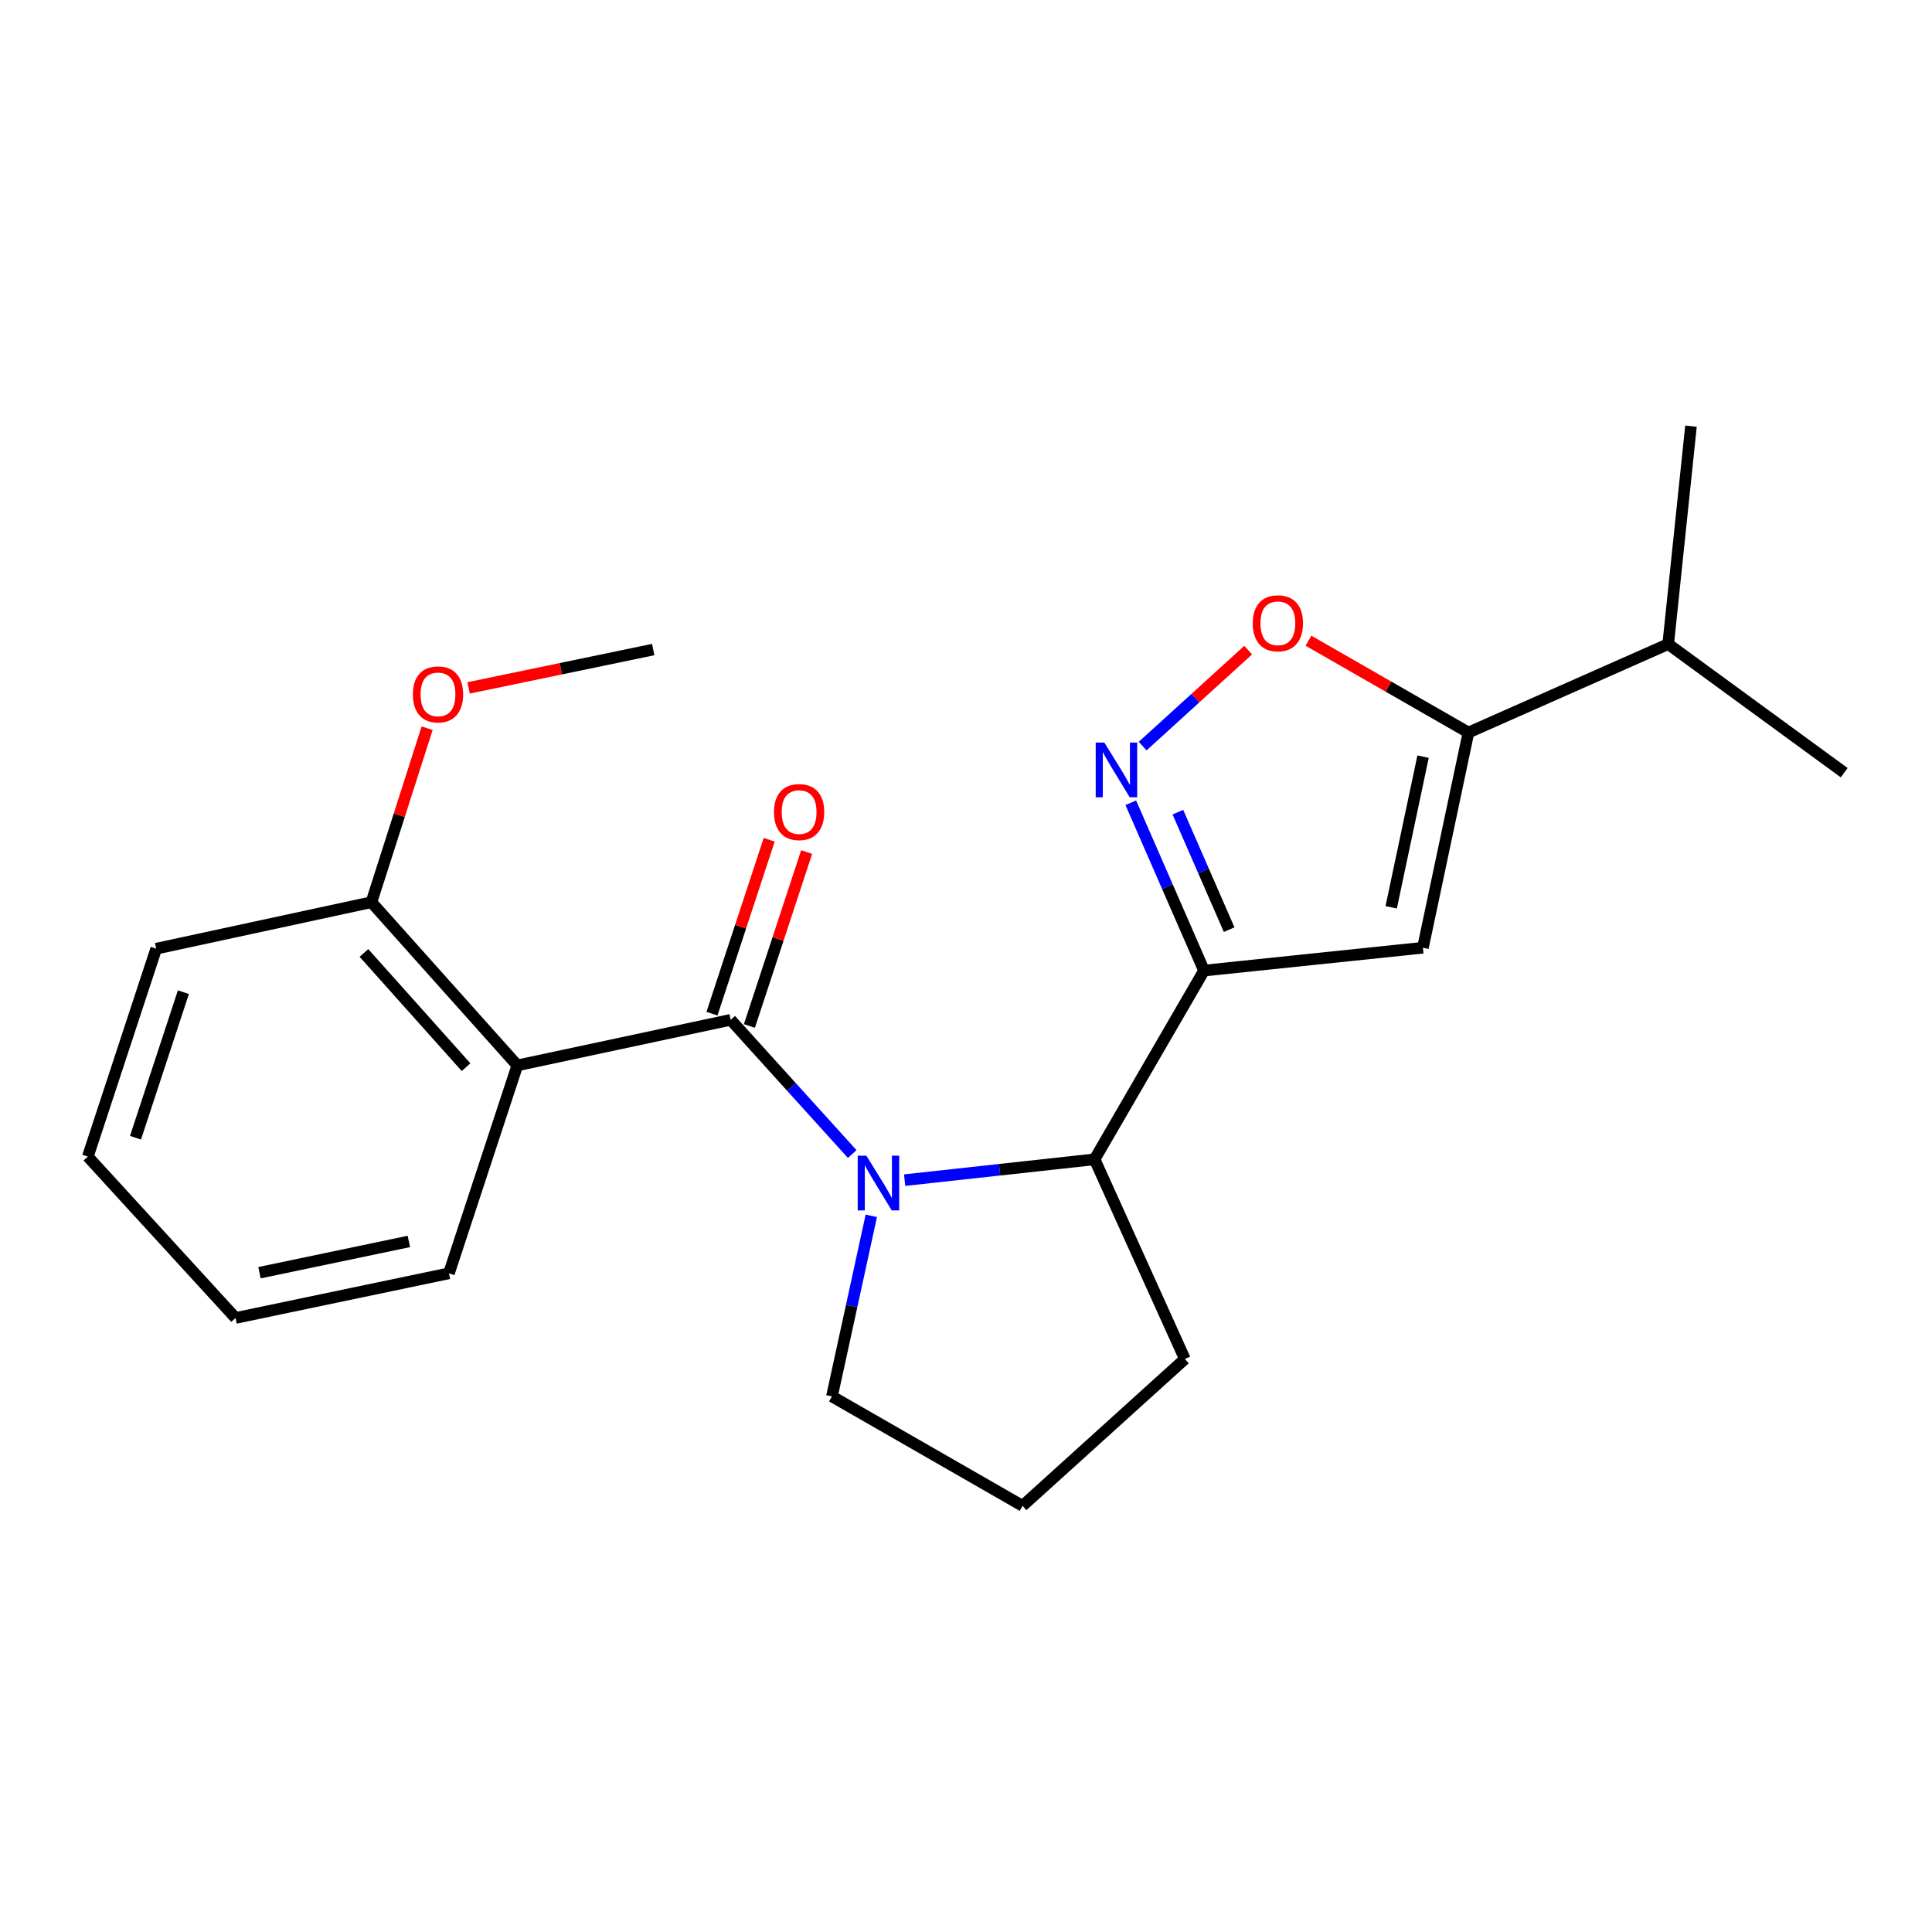 <?xml version='1.0' encoding='iso-8859-1'?>
<svg version='1.1' baseProfile='full'
              xmlns='http://www.w3.org/2000/svg'
                      xmlns:rdkit='http://www.rdkit.org/xml'
                      xmlns:xlink='http://www.w3.org/1999/xlink'
                  xml:space='preserve'
width='1000px' height='1000px' viewBox='0 0 1000 1000'>
<!-- END OF HEADER -->
<rect style='opacity:1.0;fill:#FFFFFF;stroke:none' width='1000' height='1000' x='0' y='0'> </rect>
<path class='bond-0' d='M 378.205,527.854 L 409.65,562.588' style='fill:none;fill-rule:evenodd;stroke:#000000;stroke-width:6px;stroke-linecap:butt;stroke-linejoin:miter;stroke-opacity:1' />
<path class='bond-0' d='M 409.65,562.588 L 441.095,597.323' style='fill:none;fill-rule:evenodd;stroke:#0000FF;stroke-width:6px;stroke-linecap:butt;stroke-linejoin:miter;stroke-opacity:1' />
<path class='bond-4' d='M 378.205,527.854 L 267.764,551.447' style='fill:none;fill-rule:evenodd;stroke:#000000;stroke-width:6px;stroke-linecap:butt;stroke-linejoin:miter;stroke-opacity:1' />
<path class='bond-8' d='M 387.892,531.042 L 402.704,486.034' style='fill:none;fill-rule:evenodd;stroke:#000000;stroke-width:6px;stroke-linecap:butt;stroke-linejoin:miter;stroke-opacity:1' />
<path class='bond-8' d='M 402.704,486.034 L 417.515,441.026' style='fill:none;fill-rule:evenodd;stroke:#FF0000;stroke-width:6px;stroke-linecap:butt;stroke-linejoin:miter;stroke-opacity:1' />
<path class='bond-8' d='M 368.517,524.666 L 383.328,479.658' style='fill:none;fill-rule:evenodd;stroke:#000000;stroke-width:6px;stroke-linecap:butt;stroke-linejoin:miter;stroke-opacity:1' />
<path class='bond-8' d='M 383.328,479.658 L 398.14,434.65' style='fill:none;fill-rule:evenodd;stroke:#FF0000;stroke-width:6px;stroke-linecap:butt;stroke-linejoin:miter;stroke-opacity:1' />
<path class='bond-6' d='M 468.237,610.846 L 517.395,605.454' style='fill:none;fill-rule:evenodd;stroke:#0000FF;stroke-width:6px;stroke-linecap:butt;stroke-linejoin:miter;stroke-opacity:1' />
<path class='bond-6' d='M 517.395,605.454 L 566.552,600.061' style='fill:none;fill-rule:evenodd;stroke:#000000;stroke-width:6px;stroke-linecap:butt;stroke-linejoin:miter;stroke-opacity:1' />
<path class='bond-11' d='M 450.982,629.319 L 440.798,676.052' style='fill:none;fill-rule:evenodd;stroke:#0000FF;stroke-width:6px;stroke-linecap:butt;stroke-linejoin:miter;stroke-opacity:1' />
<path class='bond-11' d='M 440.798,676.052 L 430.615,722.785' style='fill:none;fill-rule:evenodd;stroke:#000000;stroke-width:6px;stroke-linecap:butt;stroke-linejoin:miter;stroke-opacity:1' />
<path class='bond-1' d='M 623.2,502.368 L 566.552,600.061' style='fill:none;fill-rule:evenodd;stroke:#000000;stroke-width:6px;stroke-linecap:butt;stroke-linejoin:miter;stroke-opacity:1' />
<path class='bond-2' d='M 623.2,502.368 L 604.245,458.936' style='fill:none;fill-rule:evenodd;stroke:#000000;stroke-width:6px;stroke-linecap:butt;stroke-linejoin:miter;stroke-opacity:1' />
<path class='bond-2' d='M 604.245,458.936 L 585.289,415.504' style='fill:none;fill-rule:evenodd;stroke:#0000FF;stroke-width:6px;stroke-linecap:butt;stroke-linejoin:miter;stroke-opacity:1' />
<path class='bond-2' d='M 636.208,481.18 L 622.939,450.777' style='fill:none;fill-rule:evenodd;stroke:#000000;stroke-width:6px;stroke-linecap:butt;stroke-linejoin:miter;stroke-opacity:1' />
<path class='bond-2' d='M 622.939,450.777 L 609.67,420.375' style='fill:none;fill-rule:evenodd;stroke:#0000FF;stroke-width:6px;stroke-linecap:butt;stroke-linejoin:miter;stroke-opacity:1' />
<path class='bond-3' d='M 623.2,502.368 L 736.497,490.549' style='fill:none;fill-rule:evenodd;stroke:#000000;stroke-width:6px;stroke-linecap:butt;stroke-linejoin:miter;stroke-opacity:1' />
<path class='bond-7' d='M 591.436,386.177 L 618.747,361.34' style='fill:none;fill-rule:evenodd;stroke:#0000FF;stroke-width:6px;stroke-linecap:butt;stroke-linejoin:miter;stroke-opacity:1' />
<path class='bond-7' d='M 618.747,361.34 L 646.058,336.504' style='fill:none;fill-rule:evenodd;stroke:#FF0000;stroke-width:6px;stroke-linecap:butt;stroke-linejoin:miter;stroke-opacity:1' />
<path class='bond-5' d='M 736.497,490.549 L 760.067,379.157' style='fill:none;fill-rule:evenodd;stroke:#000000;stroke-width:6px;stroke-linecap:butt;stroke-linejoin:miter;stroke-opacity:1' />
<path class='bond-5' d='M 720.077,469.618 L 736.576,391.643' style='fill:none;fill-rule:evenodd;stroke:#000000;stroke-width:6px;stroke-linecap:butt;stroke-linejoin:miter;stroke-opacity:1' />
<path class='bond-9' d='M 267.764,551.447 L 192.248,466.979' style='fill:none;fill-rule:evenodd;stroke:#000000;stroke-width:6px;stroke-linecap:butt;stroke-linejoin:miter;stroke-opacity:1' />
<path class='bond-9' d='M 241.23,552.371 L 188.369,493.244' style='fill:none;fill-rule:evenodd;stroke:#000000;stroke-width:6px;stroke-linecap:butt;stroke-linejoin:miter;stroke-opacity:1' />
<path class='bond-12' d='M 267.764,551.447 L 232.374,659.066' style='fill:none;fill-rule:evenodd;stroke:#000000;stroke-width:6px;stroke-linecap:butt;stroke-linejoin:miter;stroke-opacity:1' />
<path class='bond-10' d='M 760.067,379.157 L 863.448,333.376' style='fill:none;fill-rule:evenodd;stroke:#000000;stroke-width:6px;stroke-linecap:butt;stroke-linejoin:miter;stroke-opacity:1' />
<path class='bond-24' d='M 760.067,379.157 L 718.667,355.391' style='fill:none;fill-rule:evenodd;stroke:#000000;stroke-width:6px;stroke-linecap:butt;stroke-linejoin:miter;stroke-opacity:1' />
<path class='bond-24' d='M 718.667,355.391 L 677.267,331.626' style='fill:none;fill-rule:evenodd;stroke:#FF0000;stroke-width:6px;stroke-linecap:butt;stroke-linejoin:miter;stroke-opacity:1' />
<path class='bond-14' d='M 566.552,600.061 L 613.285,703.419' style='fill:none;fill-rule:evenodd;stroke:#000000;stroke-width:6px;stroke-linecap:butt;stroke-linejoin:miter;stroke-opacity:1' />
<path class='bond-13' d='M 192.248,466.979 L 206.663,421.951' style='fill:none;fill-rule:evenodd;stroke:#000000;stroke-width:6px;stroke-linecap:butt;stroke-linejoin:miter;stroke-opacity:1' />
<path class='bond-13' d='M 206.663,421.951 L 221.079,376.923' style='fill:none;fill-rule:evenodd;stroke:#FF0000;stroke-width:6px;stroke-linecap:butt;stroke-linejoin:miter;stroke-opacity:1' />
<path class='bond-16' d='M 192.248,466.979 L 80.855,491.036' style='fill:none;fill-rule:evenodd;stroke:#000000;stroke-width:6px;stroke-linecap:butt;stroke-linejoin:miter;stroke-opacity:1' />
<path class='bond-17' d='M 863.448,333.376 L 875.245,220.578' style='fill:none;fill-rule:evenodd;stroke:#000000;stroke-width:6px;stroke-linecap:butt;stroke-linejoin:miter;stroke-opacity:1' />
<path class='bond-18' d='M 863.448,333.376 L 954.545,399.939' style='fill:none;fill-rule:evenodd;stroke:#000000;stroke-width:6px;stroke-linecap:butt;stroke-linejoin:miter;stroke-opacity:1' />
<path class='bond-15' d='M 430.615,722.785 L 529.27,779.422' style='fill:none;fill-rule:evenodd;stroke:#000000;stroke-width:6px;stroke-linecap:butt;stroke-linejoin:miter;stroke-opacity:1' />
<path class='bond-20' d='M 232.374,659.066 L 121.911,682.183' style='fill:none;fill-rule:evenodd;stroke:#000000;stroke-width:6px;stroke-linecap:butt;stroke-linejoin:miter;stroke-opacity:1' />
<path class='bond-20' d='M 211.627,642.569 L 134.302,658.751' style='fill:none;fill-rule:evenodd;stroke:#000000;stroke-width:6px;stroke-linecap:butt;stroke-linejoin:miter;stroke-opacity:1' />
<path class='bond-19' d='M 242.553,356.047 L 290.327,346.128' style='fill:none;fill-rule:evenodd;stroke:#FF0000;stroke-width:6px;stroke-linecap:butt;stroke-linejoin:miter;stroke-opacity:1' />
<path class='bond-19' d='M 290.327,346.128 L 338.101,336.209' style='fill:none;fill-rule:evenodd;stroke:#000000;stroke-width:6px;stroke-linecap:butt;stroke-linejoin:miter;stroke-opacity:1' />
<path class='bond-22' d='M 613.285,703.419 L 529.27,779.422' style='fill:none;fill-rule:evenodd;stroke:#000000;stroke-width:6px;stroke-linecap:butt;stroke-linejoin:miter;stroke-opacity:1' />
<path class='bond-23' d='M 80.855,491.036 L 45.455,598.656' style='fill:none;fill-rule:evenodd;stroke:#000000;stroke-width:6px;stroke-linecap:butt;stroke-linejoin:miter;stroke-opacity:1' />
<path class='bond-23' d='M 94.921,513.553 L 70.141,588.886' style='fill:none;fill-rule:evenodd;stroke:#000000;stroke-width:6px;stroke-linecap:butt;stroke-linejoin:miter;stroke-opacity:1' />
<path class='bond-21' d='M 121.911,682.183 L 45.455,598.656' style='fill:none;fill-rule:evenodd;stroke:#000000;stroke-width:6px;stroke-linecap:butt;stroke-linejoin:miter;stroke-opacity:1' />
<path  class='atom-1' d='M 448.424 598.173
L 457.704 613.173
Q 458.624 614.653, 460.104 617.333
Q 461.584 620.013, 461.664 620.173
L 461.664 598.173
L 465.424 598.173
L 465.424 626.493
L 461.544 626.493
L 451.584 610.093
Q 450.424 608.173, 449.184 605.973
Q 447.984 603.773, 447.624 603.093
L 447.624 626.493
L 443.944 626.493
L 443.944 598.173
L 448.424 598.173
' fill='#0000FF'/>
<path  class='atom-3' d='M 571.613 384.351
L 580.893 399.351
Q 581.813 400.831, 583.293 403.511
Q 584.773 406.191, 584.853 406.351
L 584.853 384.351
L 588.613 384.351
L 588.613 412.671
L 584.733 412.671
L 574.773 396.271
Q 573.613 394.351, 572.373 392.151
Q 571.173 389.951, 570.813 389.271
L 570.813 412.671
L 567.133 412.671
L 567.133 384.351
L 571.613 384.351
' fill='#0000FF'/>
<path  class='atom-8' d='M 648.423 322.611
Q 648.423 315.811, 651.783 312.011
Q 655.143 308.211, 661.423 308.211
Q 667.703 308.211, 671.063 312.011
Q 674.423 315.811, 674.423 322.611
Q 674.423 329.491, 671.023 333.411
Q 667.623 337.291, 661.423 337.291
Q 655.183 337.291, 651.783 333.411
Q 648.423 329.531, 648.423 322.611
M 661.423 334.091
Q 665.743 334.091, 668.063 331.211
Q 670.423 328.291, 670.423 322.611
Q 670.423 317.051, 668.063 314.251
Q 665.743 311.411, 661.423 311.411
Q 657.103 311.411, 654.743 314.211
Q 652.423 317.011, 652.423 322.611
Q 652.423 328.331, 654.743 331.211
Q 657.103 334.091, 661.423 334.091
' fill='#FF0000'/>
<path  class='atom-9' d='M 400.617 420.326
Q 400.617 413.526, 403.977 409.726
Q 407.337 405.926, 413.617 405.926
Q 419.897 405.926, 423.257 409.726
Q 426.617 413.526, 426.617 420.326
Q 426.617 427.206, 423.217 431.126
Q 419.817 435.006, 413.617 435.006
Q 407.377 435.006, 403.977 431.126
Q 400.617 427.246, 400.617 420.326
M 413.617 431.806
Q 417.937 431.806, 420.257 428.926
Q 422.617 426.006, 422.617 420.326
Q 422.617 414.766, 420.257 411.966
Q 417.937 409.126, 413.617 409.126
Q 409.297 409.126, 406.937 411.926
Q 404.617 414.726, 404.617 420.326
Q 404.617 426.046, 406.937 428.926
Q 409.297 431.806, 413.617 431.806
' fill='#FF0000'/>
<path  class='atom-14' d='M 213.708 359.417
Q 213.708 352.617, 217.068 348.817
Q 220.428 345.017, 226.708 345.017
Q 232.988 345.017, 236.348 348.817
Q 239.708 352.617, 239.708 359.417
Q 239.708 366.297, 236.308 370.217
Q 232.908 374.097, 226.708 374.097
Q 220.468 374.097, 217.068 370.217
Q 213.708 366.337, 213.708 359.417
M 226.708 370.897
Q 231.028 370.897, 233.348 368.017
Q 235.708 365.097, 235.708 359.417
Q 235.708 353.857, 233.348 351.057
Q 231.028 348.217, 226.708 348.217
Q 222.388 348.217, 220.028 351.017
Q 217.708 353.817, 217.708 359.417
Q 217.708 365.137, 220.028 368.017
Q 222.388 370.897, 226.708 370.897
' fill='#FF0000'/>
</svg>
